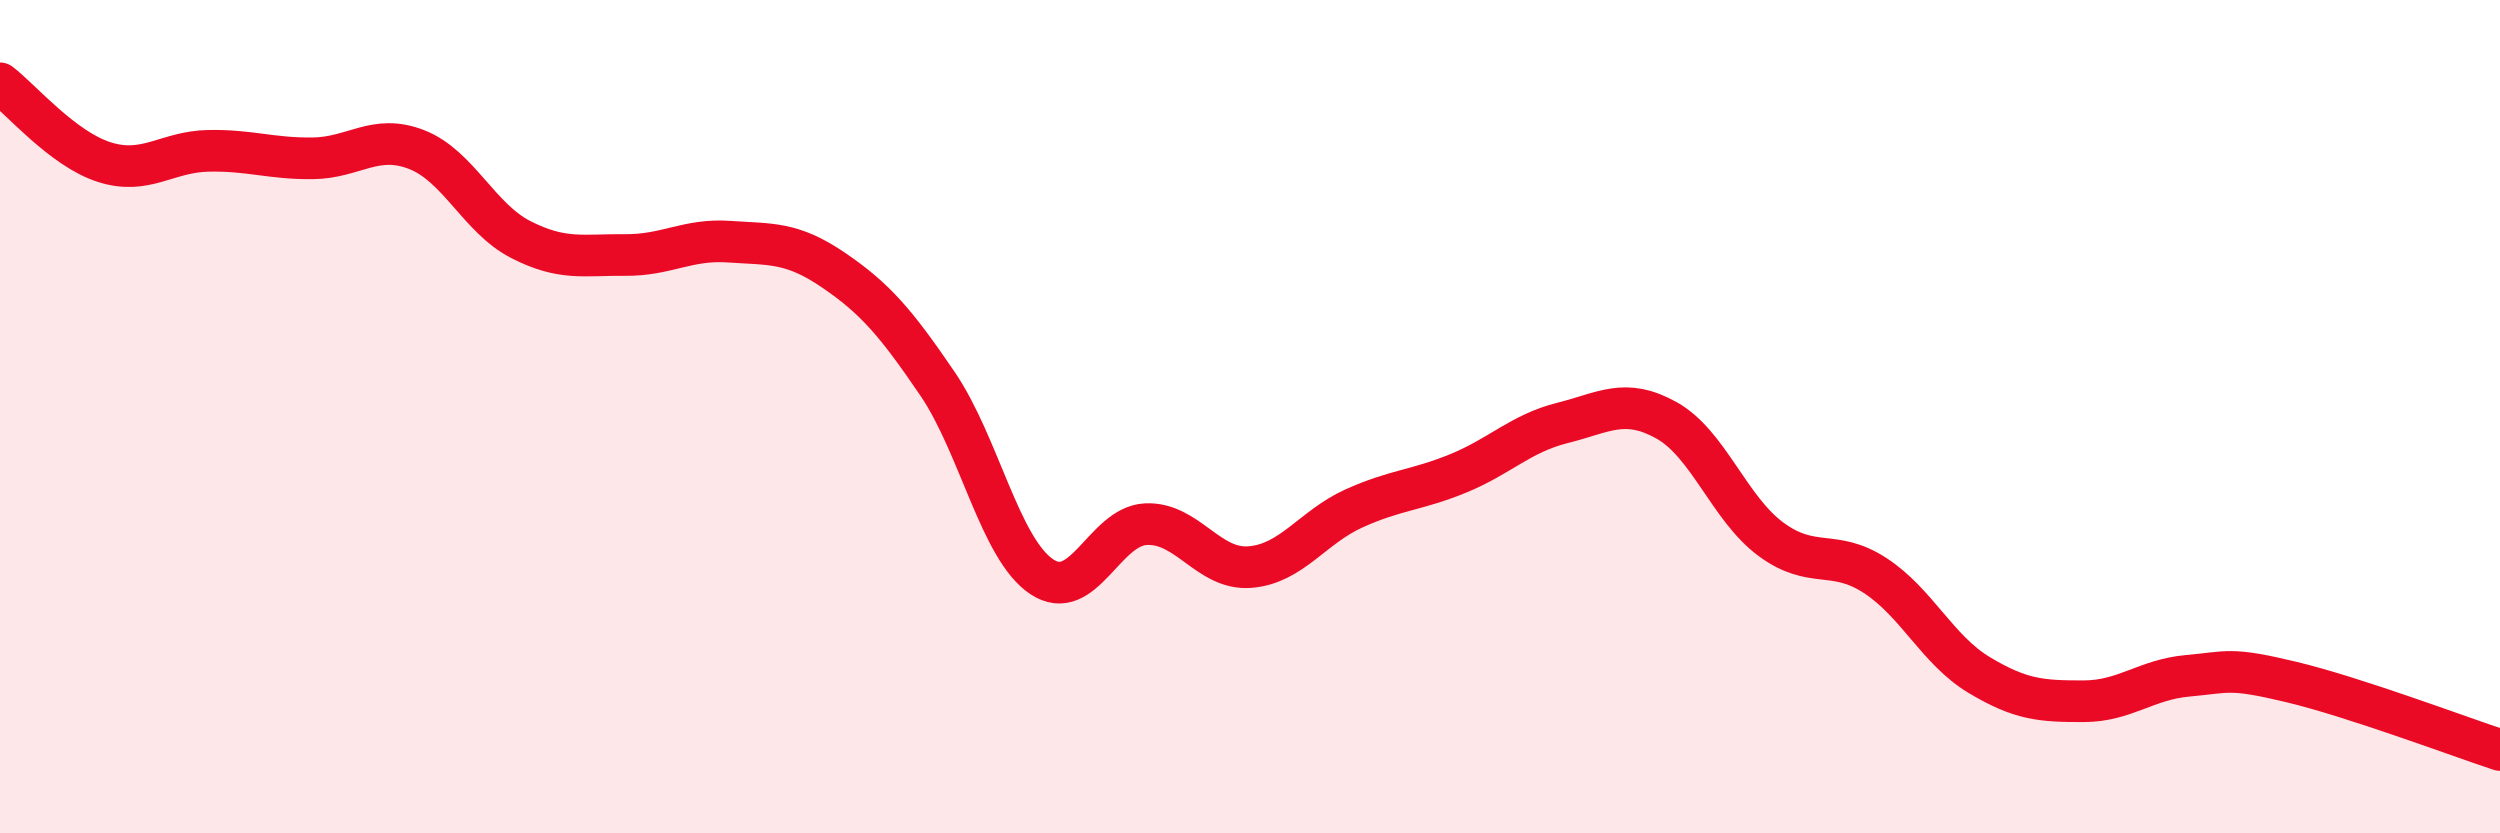 
    <svg width="60" height="20" viewBox="0 0 60 20" xmlns="http://www.w3.org/2000/svg">
      <path
        d="M 0,2 C 0.5,2.38 1.5,3.57 2.5,3.89 C 3.5,4.21 4,3.64 5,3.62 C 6,3.6 6.5,3.81 7.5,3.8 C 8.5,3.79 9,3.2 10,3.59 C 11,3.98 11.5,5.24 12.5,5.75 C 13.5,6.26 14,6.11 15,6.12 C 16,6.13 16.5,5.73 17.5,5.8 C 18.5,5.87 19,5.8 20,6.48 C 21,7.16 21.5,7.74 22.5,9.21 C 23.5,10.68 24,13.17 25,13.84 C 26,14.51 26.5,12.63 27.5,12.58 C 28.5,12.53 29,13.69 30,13.61 C 31,13.53 31.5,12.65 32.5,12.2 C 33.5,11.75 34,11.77 35,11.36 C 36,10.95 36.5,10.4 37.5,10.15 C 38.5,9.9 39,9.53 40,10.09 C 41,10.65 41.5,12.2 42.5,12.94 C 43.5,13.68 44,13.16 45,13.81 C 46,14.46 46.5,15.6 47.5,16.2 C 48.5,16.8 49,16.83 50,16.83 C 51,16.83 51.5,16.31 52.5,16.22 C 53.5,16.13 53.5,16.01 55,16.37 C 56.5,16.73 59,17.67 60,18L60 20L0 20Z"
        fill="#EB0A25"
        opacity="0.1"
        stroke-linecap="round"
        stroke-linejoin="round"
      />
      <path
        d="M 0,2 C 0.5,2.38 1.5,3.57 2.5,3.89 C 3.5,4.21 4,3.64 5,3.62 C 6,3.6 6.5,3.81 7.5,3.8 C 8.5,3.79 9,3.2 10,3.59 C 11,3.98 11.5,5.24 12.5,5.75 C 13.5,6.26 14,6.11 15,6.12 C 16,6.13 16.5,5.73 17.5,5.8 C 18.5,5.87 19,5.8 20,6.48 C 21,7.16 21.5,7.74 22.5,9.21 C 23.5,10.68 24,13.17 25,13.84 C 26,14.51 26.5,12.63 27.5,12.58 C 28.5,12.53 29,13.69 30,13.61 C 31,13.53 31.5,12.65 32.5,12.2 C 33.5,11.75 34,11.77 35,11.36 C 36,10.95 36.5,10.4 37.5,10.15 C 38.5,9.9 39,9.53 40,10.09 C 41,10.65 41.5,12.2 42.5,12.94 C 43.5,13.68 44,13.16 45,13.81 C 46,14.46 46.5,15.6 47.5,16.2 C 48.5,16.8 49,16.83 50,16.83 C 51,16.83 51.5,16.31 52.5,16.22 C 53.5,16.13 53.5,16.01 55,16.37 C 56.5,16.73 59,17.67 60,18"
        stroke="#EB0A25"
        stroke-width="1"
        fill="none"
        stroke-linecap="round"
        stroke-linejoin="round"
      />
    </svg>
  